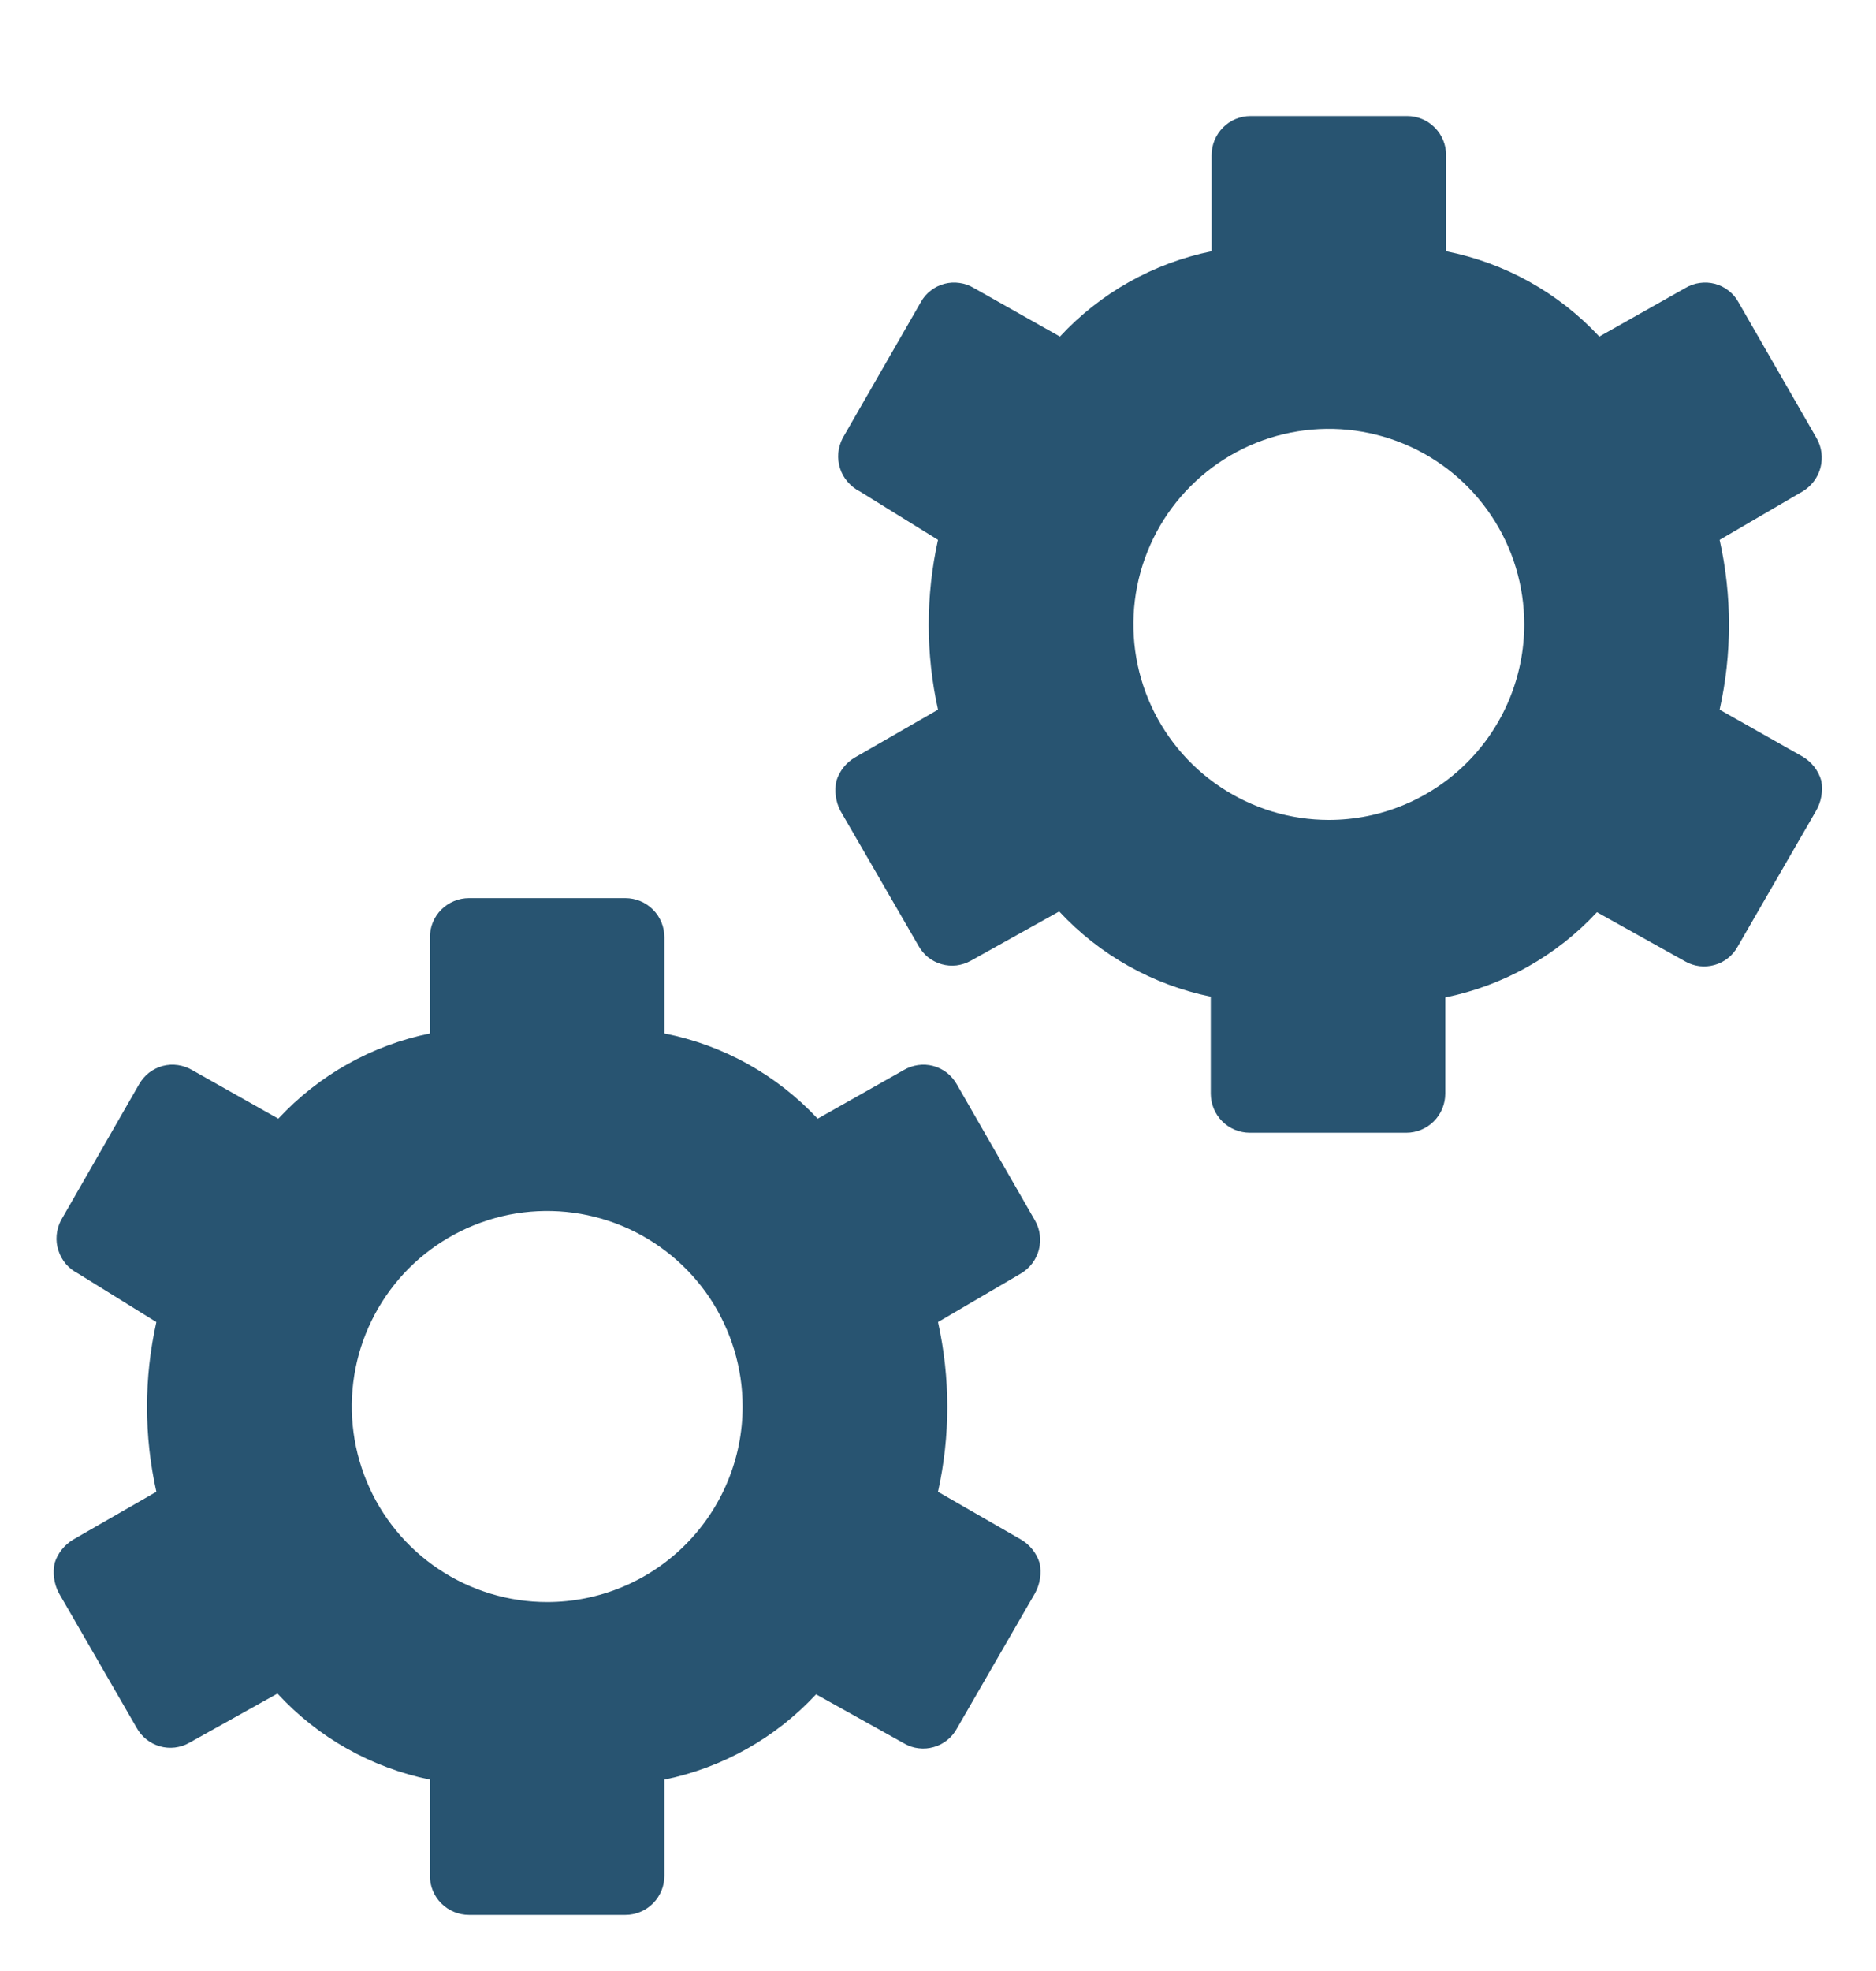 <svg width="20" height="21" viewBox="0 0 20 21" fill="none" xmlns="http://www.w3.org/2000/svg">
<g clip-path="url(#clip0_840_13765)">
<path fill-rule="evenodd" clip-rule="evenodd" d="M19.217 8.061C19.314 8.118 19.386 8.21 19.417 8.319C19.437 8.431 19.416 8.546 19.358 8.644L18.525 10.086C18.499 10.133 18.464 10.175 18.422 10.208C18.379 10.242 18.331 10.267 18.279 10.281C18.227 10.296 18.173 10.3 18.119 10.294C18.065 10.287 18.014 10.271 17.967 10.244L17.025 9.719C16.594 10.183 16.029 10.501 15.408 10.627V11.652C15.408 11.763 15.364 11.869 15.286 11.947C15.208 12.025 15.102 12.069 14.992 12.069H13.325C13.214 12.069 13.108 12.025 13.03 11.947C12.952 11.869 12.908 11.763 12.908 11.652V10.619C12.288 10.492 11.723 10.175 11.292 9.711L10.35 10.236C10.303 10.262 10.251 10.279 10.198 10.286C10.144 10.292 10.09 10.288 10.038 10.273C9.986 10.258 9.937 10.233 9.895 10.2C9.853 10.166 9.818 10.124 9.792 10.077L8.958 8.636C8.908 8.538 8.894 8.426 8.917 8.319C8.95 8.214 9.021 8.124 9.117 8.069L10 7.561C9.868 6.965 9.868 6.348 10 5.752L9.167 5.236C9.117 5.211 9.073 5.176 9.037 5.134C9 5.092 8.973 5.044 8.956 4.991C8.939 4.938 8.932 4.882 8.937 4.827C8.942 4.772 8.958 4.718 8.983 4.669L9.817 3.219C9.843 3.171 9.879 3.129 9.923 3.096C9.966 3.062 10.015 3.038 10.068 3.024C10.121 3.01 10.176 3.007 10.23 3.015C10.284 3.022 10.336 3.041 10.383 3.069L11.3 3.586C11.731 3.121 12.296 2.804 12.917 2.677V1.652C12.917 1.542 12.961 1.436 13.039 1.358C13.117 1.279 13.223 1.236 13.333 1.236H15C15.111 1.236 15.216 1.279 15.295 1.358C15.373 1.436 15.417 1.542 15.417 1.652V2.677C16.043 2.801 16.615 3.118 17.05 3.586L17.967 3.069C18.014 3.041 18.066 3.022 18.12 3.015C18.174 3.007 18.229 3.01 18.282 3.024C18.335 3.038 18.384 3.062 18.427 3.096C18.471 3.129 18.507 3.171 18.533 3.219L19.367 4.669C19.421 4.764 19.436 4.877 19.408 4.983C19.38 5.089 19.311 5.18 19.217 5.236L18.333 5.752C18.466 6.348 18.466 6.965 18.333 7.561L19.217 8.061ZM13.009 8.384C13.352 8.613 13.755 8.736 14.167 8.736C14.719 8.736 15.249 8.516 15.64 8.125C16.03 7.735 16.25 7.205 16.25 6.652C16.25 6.24 16.128 5.837 15.899 5.495C15.67 5.152 15.345 4.885 14.964 4.728C14.583 4.57 14.164 4.529 13.76 4.609C13.356 4.689 12.985 4.888 12.694 5.179C12.402 5.47 12.204 5.842 12.123 6.246C12.043 6.65 12.084 7.069 12.242 7.45C12.4 7.83 12.667 8.156 13.009 8.384ZM10 15.894L10.883 16.402C10.979 16.458 11.05 16.547 11.083 16.652C11.106 16.763 11.088 16.878 11.033 16.977L10.2 18.419C10.174 18.466 10.139 18.508 10.097 18.541C10.054 18.575 10.006 18.6 9.954 18.614C9.902 18.629 9.848 18.634 9.794 18.627C9.74 18.621 9.689 18.604 9.642 18.577L8.7 18.052C8.269 18.516 7.704 18.834 7.083 18.961V19.986C7.083 20.096 7.039 20.202 6.961 20.28C6.883 20.358 6.777 20.402 6.667 20.402H5C4.889 20.402 4.784 20.358 4.705 20.28C4.627 20.202 4.583 20.096 4.583 19.986V18.961C3.959 18.833 3.39 18.513 2.958 18.044L2.017 18.569C1.97 18.596 1.918 18.612 1.864 18.619C1.811 18.625 1.756 18.621 1.704 18.606C1.653 18.591 1.604 18.567 1.562 18.533C1.52 18.5 1.484 18.458 1.458 18.411L0.625 16.969C0.575 16.871 0.56 16.759 0.583 16.652C0.616 16.547 0.688 16.458 0.783 16.402L1.667 15.894C1.534 15.298 1.534 14.681 1.667 14.086L0.833 13.569C0.784 13.544 0.739 13.51 0.703 13.468C0.667 13.426 0.64 13.377 0.623 13.324C0.605 13.271 0.599 13.216 0.604 13.16C0.609 13.105 0.624 13.051 0.65 13.002L1.483 11.552C1.51 11.505 1.546 11.463 1.589 11.429C1.633 11.396 1.682 11.371 1.735 11.357C1.788 11.343 1.843 11.34 1.897 11.348C1.951 11.356 2.003 11.374 2.05 11.402L2.967 11.919C3.398 11.455 3.963 11.137 4.583 11.011V9.986C4.583 9.875 4.627 9.769 4.705 9.691C4.784 9.613 4.889 9.569 5 9.569H6.667C6.777 9.569 6.883 9.613 6.961 9.691C7.039 9.769 7.083 9.875 7.083 9.986V11.011C7.71 11.134 8.281 11.452 8.717 11.919L9.633 11.402C9.68 11.374 9.732 11.356 9.786 11.348C9.84 11.34 9.896 11.343 9.948 11.357C10.001 11.371 10.051 11.396 10.094 11.429C10.137 11.463 10.173 11.505 10.2 11.552L11.033 13.002C11.088 13.097 11.103 13.21 11.075 13.316C11.047 13.422 10.978 13.513 10.883 13.569L10 14.086C10.132 14.681 10.132 15.298 10 15.894ZM4.676 16.718C5.019 16.947 5.421 17.069 5.833 17.069C6.386 17.069 6.916 16.849 7.306 16.459C7.697 16.068 7.917 15.538 7.917 14.986C7.917 14.574 7.794 14.171 7.566 13.828C7.337 13.486 7.011 13.219 6.631 13.061C6.25 12.903 5.831 12.862 5.427 12.942C5.023 13.023 4.652 13.221 4.36 13.512C4.069 13.804 3.87 14.175 3.79 14.579C3.71 14.983 3.751 15.402 3.909 15.783C4.066 16.163 4.333 16.489 4.676 16.718Z" fill="#285471"/>
</g>
<defs>
<clipPath id="clip0_840_13765">
<rect width="20" height="20" fill="white" transform="translate(0 0.819)"/>
</clipPath>
</defs>
</svg>
